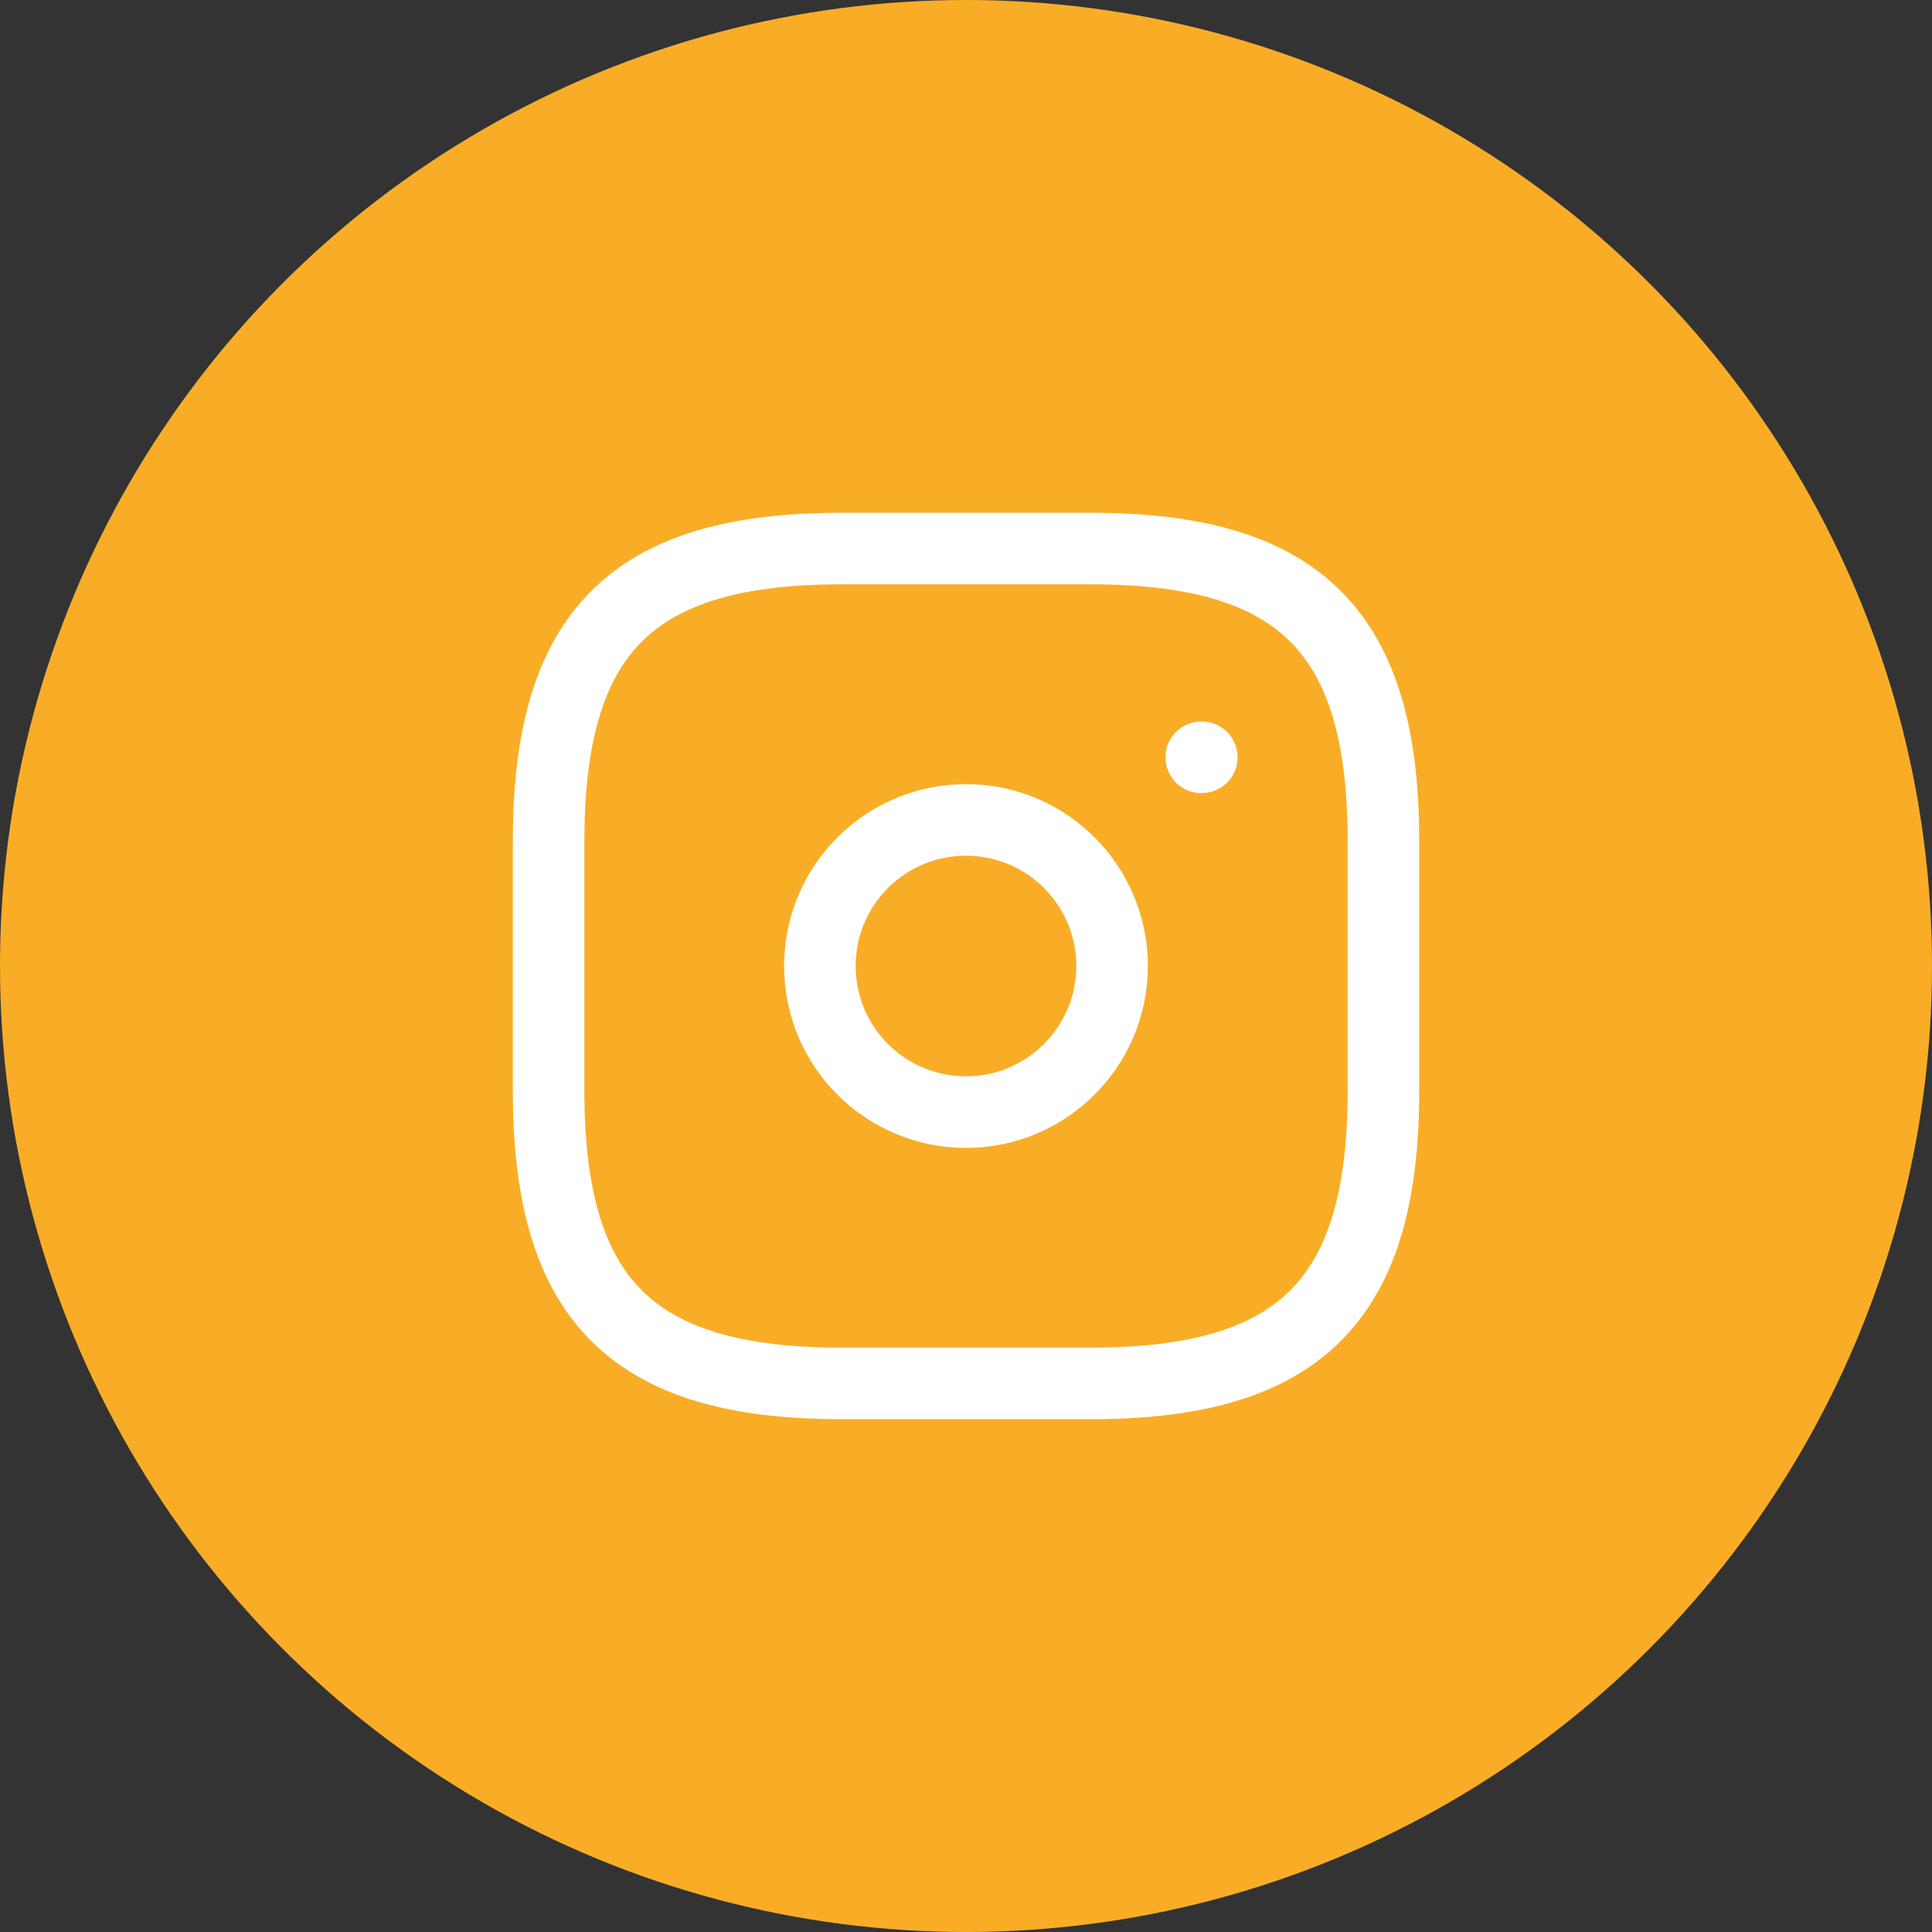 <svg width="54" height="54" viewBox="0 0 54 54" fill="none" xmlns="http://www.w3.org/2000/svg">
<rect x="0" y="0" width="54" height="54" fill="#333333" stroke="none"/>
<circle cx="27" cy="27" r="27" fill="#F9AD27"/>
<path d="M23.501 38.666H30.501C36.334 38.666 38.667 36.333 38.667 30.5V23.5C38.667 17.666 36.334 15.333 30.501 15.333H23.501C17.667 15.333 15.334 17.666 15.334 23.5V30.5C15.334 36.333 17.667 38.666 23.501 38.666Z" stroke="white" stroke-width="2" stroke-linecap="round" stroke-linejoin="round"/>
<path d="M26.999 31.084C29.255 31.084 31.083 29.256 31.083 27C31.083 24.745 29.255 22.917 26.999 22.917C24.744 22.917 22.916 24.745 22.916 27C22.916 29.256 24.744 31.084 26.999 31.084Z" stroke="white" stroke-width="2" stroke-linecap="round" stroke-linejoin="round"/>
<path d="M33.576 21.166H33.59" stroke="white" stroke-width="2" stroke-linecap="round" stroke-linejoin="round"/>
</svg>
